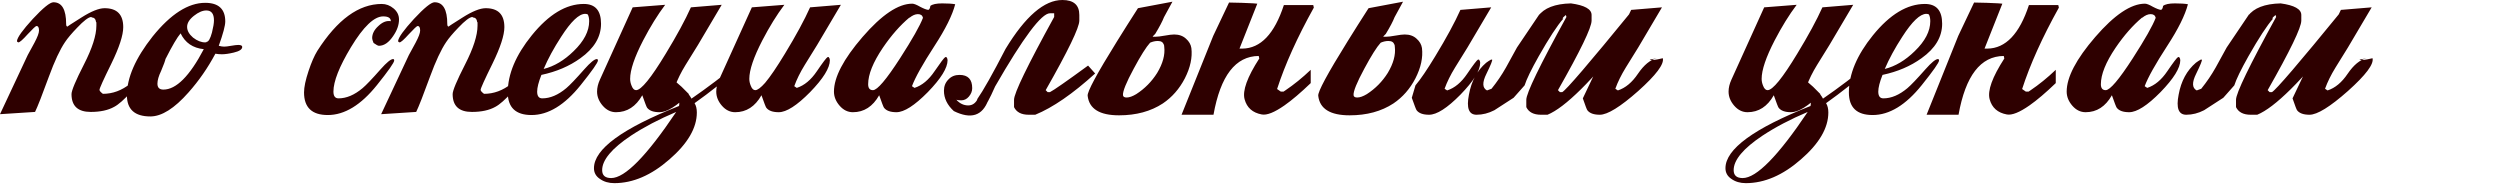<?xml version="1.0" encoding="UTF-8"?> <svg xmlns="http://www.w3.org/2000/svg" width="306" height="23" viewBox="0 0 306 23" fill="none"><path d="M17.471 9.029C17.402 9.537 16.929 10.275 16.052 11.243C15.199 12.189 14.507 12.8 13.977 13.077C13.239 13.492 12.282 13.7 11.105 13.7C9.537 13.7 8.753 12.973 8.753 11.52C8.753 11.082 9.26 9.871 10.275 7.888C11.29 5.904 11.797 4.324 11.797 3.148V2.698L11.763 2.733C11.716 2.341 11.544 2.145 11.244 2.145L11.175 2.076C10.829 2.099 10.252 2.537 9.445 3.39C8.776 4.082 8.28 4.67 7.957 5.155C7.335 6.077 6.677 7.484 5.985 9.375C5.178 11.589 4.613 13.031 4.29 13.7L0 13.976L3.391 6.746C3.575 6.4 3.852 5.893 4.221 5.224C4.59 4.532 4.775 4.036 4.775 3.736C4.775 3.367 4.671 3.183 4.463 3.183C4.371 3.183 4.013 3.517 3.391 4.186C2.791 4.855 2.411 5.189 2.249 5.189C2.226 5.166 2.18 5.143 2.111 5.12L2.076 5.016C2.122 4.578 2.768 3.679 4.013 2.318C5.282 0.957 6.124 0.277 6.539 0.277C7.577 0.277 8.096 1.165 8.096 2.941C8.096 3.148 8.153 3.252 8.269 3.252C8.222 3.252 8.788 2.883 9.964 2.145C11.163 1.384 12.109 1.003 12.8 1.003C14.323 1.003 15.084 1.776 15.084 3.321C15.084 4.313 14.599 5.8 13.631 7.784C12.662 9.744 12.178 10.817 12.178 11.001C12.178 11.116 12.316 11.278 12.593 11.485C13.792 11.485 14.911 11.07 15.949 10.24C16.271 9.963 16.767 9.548 17.436 8.995L17.471 9.029ZM29.648 5.743C29.648 6.043 29.302 6.273 28.61 6.435C28.034 6.573 27.549 6.642 27.157 6.642C26.881 6.642 26.615 6.619 26.362 6.573C25.439 8.303 24.344 9.883 23.075 11.312C21.345 13.273 19.789 14.253 18.405 14.253C16.491 14.253 15.534 13.388 15.534 11.658C15.534 9.514 16.583 7.115 18.682 4.463C20.896 1.718 23.041 0.346 25.116 0.346C26.754 0.346 27.572 1.107 27.572 2.629C27.572 3.137 27.307 4.128 26.777 5.604C27.03 5.674 27.25 5.708 27.434 5.708C27.619 5.708 27.907 5.674 28.299 5.604C28.691 5.535 28.979 5.501 29.164 5.501C29.487 5.501 29.648 5.581 29.648 5.743ZM26.189 2.491C26.189 1.684 25.877 1.28 25.255 1.28C24.793 1.28 24.286 1.499 23.732 1.937C23.179 2.376 22.902 2.825 22.902 3.286C22.902 3.748 23.144 4.186 23.629 4.601C24.136 4.993 24.632 5.189 25.116 5.189C25.162 5.189 25.22 5.178 25.289 5.155V5.12C25.52 5.12 25.739 4.739 25.946 3.978C26.108 3.333 26.189 2.837 26.189 2.491ZM24.943 6.019C23.605 5.881 22.66 5.235 22.106 4.082C21.691 4.566 21.08 5.604 20.273 7.196V7.161C20.227 7.415 20.042 7.922 19.719 8.683C19.42 9.306 19.27 9.825 19.27 10.24C19.27 10.724 19.512 10.966 19.996 10.966C21.564 10.966 23.213 9.317 24.943 6.019ZM48.838 2.387C48.838 3.056 48.596 3.736 48.112 4.428C47.581 5.212 47.005 5.604 46.382 5.604C46.267 5.604 46.047 5.489 45.724 5.258C45.609 4.982 45.552 4.786 45.552 4.67C45.552 4.14 45.805 3.644 46.313 3.183C46.82 2.698 47.327 2.502 47.835 2.595C47.835 2.203 47.523 2.006 46.901 2.006C45.794 2.006 44.479 3.263 42.957 5.777C41.527 8.153 40.812 9.963 40.812 11.209C40.812 11.762 41.02 12.039 41.435 12.039C42.404 12.039 43.384 11.624 44.375 10.793C44.814 10.425 45.552 9.652 46.589 8.476C47.327 7.645 47.835 7.23 48.112 7.23C48.204 7.23 48.25 7.288 48.25 7.403C48.25 7.657 47.547 8.66 46.14 10.413C44.179 12.858 42.173 14.08 40.12 14.08C38.183 14.08 37.214 13.158 37.214 11.312C37.214 10.667 37.399 9.79 37.768 8.683C38.114 7.645 38.471 6.827 38.84 6.227C41.285 2.399 43.914 0.484 46.728 0.484C47.258 0.484 47.743 0.669 48.181 1.038C48.619 1.407 48.838 1.857 48.838 2.387ZM64.122 9.029C64.053 9.537 63.58 10.275 62.704 11.243C61.85 12.189 61.158 12.8 60.628 13.077C59.89 13.492 58.933 13.7 57.757 13.7C56.188 13.7 55.404 12.973 55.404 11.52C55.404 11.082 55.912 9.871 56.926 7.888C57.941 5.904 58.449 4.324 58.449 3.148V2.698L58.414 2.733C58.368 2.341 58.195 2.145 57.895 2.145L57.826 2.076C57.48 2.099 56.903 2.537 56.096 3.39C55.427 4.082 54.931 4.67 54.609 5.155C53.986 6.077 53.329 7.484 52.637 9.375C51.83 11.589 51.264 13.031 50.942 13.7L46.652 13.976L50.042 6.746C50.227 6.4 50.503 5.893 50.872 5.224C51.241 4.532 51.426 4.036 51.426 3.736C51.426 3.367 51.322 3.183 51.114 3.183C51.022 3.183 50.665 3.517 50.042 4.186C49.443 4.855 49.062 5.189 48.901 5.189C48.877 5.166 48.831 5.143 48.762 5.12L48.727 5.016C48.774 4.578 49.419 3.679 50.665 2.318C51.933 0.957 52.775 0.277 53.19 0.277C54.228 0.277 54.747 1.165 54.747 2.941C54.747 3.148 54.805 3.252 54.92 3.252C54.874 3.252 55.439 2.883 56.615 2.145C57.814 1.384 58.76 1.003 59.452 1.003C60.974 1.003 61.735 1.776 61.735 3.321C61.735 4.313 61.251 5.8 60.282 7.784C59.313 9.744 58.829 10.817 58.829 11.001C58.829 11.116 58.968 11.278 59.244 11.485C60.444 11.485 61.562 11.07 62.6 10.24C62.923 9.963 63.419 9.548 64.088 8.995L64.122 9.029ZM73.566 2.906C73.566 4.52 72.725 5.927 71.041 7.126C69.703 8.095 68.112 8.775 66.267 9.168C65.921 10.044 65.748 10.724 65.748 11.209C65.748 11.762 65.956 12.039 66.371 12.039C67.339 12.039 68.32 11.624 69.311 10.793C69.749 10.425 70.487 9.652 71.525 8.476C72.263 7.645 72.771 7.23 73.047 7.23C73.14 7.23 73.186 7.288 73.186 7.403C73.186 7.657 72.483 8.66 71.076 10.413C69.115 12.858 67.109 14.08 65.056 14.08C63.119 14.08 62.15 13.158 62.15 11.312C62.15 9.075 63.13 6.746 65.091 4.324C67.166 1.764 69.288 0.484 71.456 0.484C72.863 0.484 73.566 1.292 73.566 2.906ZM72.114 2.595C72.114 2.249 72.056 1.972 71.941 1.764C71.848 1.718 71.744 1.695 71.629 1.695C70.868 1.695 69.888 2.629 68.689 4.497C67.789 5.881 67.074 7.196 66.544 8.441C67.835 8.118 69.058 7.392 70.211 6.262C71.479 5.039 72.114 3.817 72.114 2.595ZM84.324 11.52C82.825 12.996 81.626 13.734 80.726 13.734C79.988 13.734 79.481 13.55 79.204 13.181C79.135 13.088 78.939 12.581 78.616 11.658C77.832 13.042 76.76 13.734 75.399 13.734C74.776 13.734 74.234 13.469 73.773 12.938C73.312 12.408 73.081 11.831 73.081 11.209C73.081 10.747 73.196 10.263 73.427 9.756L77.44 0.899L81.418 0.588C80.496 1.81 79.596 3.263 78.72 4.947C77.659 7 77.129 8.568 77.129 9.652C77.129 9.929 77.186 10.205 77.302 10.482C77.44 10.851 77.624 11.036 77.855 11.036C78.478 11.036 79.689 9.548 81.487 6.573C82.848 4.336 83.874 2.445 84.566 0.899L88.337 0.588L85.431 5.501C85.085 6.054 84.578 6.873 83.909 7.957C83.356 8.856 82.929 9.721 82.629 10.551L82.941 10.759C83.102 10.713 83.252 10.655 83.39 10.586L84.324 11.52ZM84.636 12.073C86.481 10.805 88.51 9.271 90.724 7.472L90.966 7.922C88.822 9.767 86.838 11.335 85.016 12.627C85.201 12.927 85.293 13.307 85.293 13.769C85.293 15.66 84.174 17.574 81.937 19.511C79.723 21.449 77.475 22.417 75.191 22.417C74.499 22.417 73.911 22.244 73.427 21.898C72.943 21.576 72.701 21.137 72.701 20.584C72.701 18.254 76.171 15.717 83.114 12.973C83.136 12.858 83.148 12.719 83.148 12.558C83.148 12.027 82.871 11.578 82.318 11.209L82.629 9.929C83.69 10.805 84.359 11.52 84.636 12.073ZM82.767 13.7C80.646 14.599 78.801 15.568 77.232 16.605C74.88 18.174 73.704 19.581 73.704 20.826C73.704 21.472 74.073 21.795 74.811 21.795C76.494 21.795 79.147 19.096 82.767 13.7ZM93.204 11.658C92.42 13.042 91.347 13.734 89.986 13.734C89.364 13.734 88.822 13.469 88.361 12.938C87.899 12.408 87.669 11.831 87.669 11.209C87.669 10.747 87.784 10.263 88.014 9.756L92.028 0.899L96.006 0.588C95.083 1.81 94.184 3.263 93.308 4.947C92.247 7 91.716 8.568 91.716 9.652C91.716 9.929 91.774 10.205 91.889 10.482C92.028 10.851 92.212 11.036 92.443 11.036C92.719 11.036 93.123 10.736 93.653 10.136L93.204 11.658ZM93.653 10.136C94.276 9.398 95.083 8.21 96.075 6.573C97.436 4.336 98.462 2.445 99.154 0.899L102.925 0.588L100.019 5.501C99.673 6.054 99.165 6.873 98.497 7.957C97.943 8.856 97.516 9.721 97.217 10.551L97.528 10.759C98.451 10.459 99.269 9.779 99.984 8.718C100.722 7.634 101.16 7.057 101.299 6.988H101.437C101.529 7.103 101.576 7.23 101.576 7.369C101.576 8.314 100.768 9.617 99.154 11.278C97.54 12.915 96.26 13.734 95.314 13.734C94.576 13.734 94.069 13.55 93.792 13.181C93.723 13.088 93.527 12.581 93.204 11.658L93.653 10.136ZM116.917 0.519C116.571 1.857 115.729 3.552 114.392 5.604C112.939 7.841 112.016 9.49 111.624 10.551L111.936 10.759C112.858 10.459 113.677 9.779 114.392 8.718C115.13 7.634 115.568 7.057 115.706 6.988H115.845C115.937 7.103 115.983 7.23 115.983 7.369C115.983 8.314 115.176 9.617 113.562 11.278C111.947 12.915 110.667 13.734 109.722 13.734C108.984 13.734 108.476 13.55 108.199 13.181C108.13 13.088 107.934 12.581 107.611 11.658C106.827 13.042 105.755 13.734 104.394 13.734C103.771 13.734 103.229 13.469 102.768 12.938C102.307 12.408 102.076 11.831 102.076 11.209C102.076 9.456 103.241 7.23 105.57 4.532C107.923 1.81 109.952 0.45 111.659 0.45C111.866 0.45 112.189 0.577 112.628 0.83C113.066 1.061 113.4 1.188 113.631 1.211C113.769 1.142 113.85 0.98 113.873 0.726C114.127 0.519 114.611 0.415 115.326 0.415C116.018 0.415 116.548 0.45 116.917 0.519ZM112.973 2.179C112.904 1.88 112.697 1.73 112.351 1.73C112.028 1.73 111.682 1.88 111.313 2.179V2.145C110.183 3.09 109.099 4.324 108.061 5.846C106.862 7.622 106.262 9.11 106.262 10.309C106.262 10.793 106.458 11.036 106.85 11.036C107.381 11.036 108.488 9.733 110.171 7.126C111.67 4.797 112.604 3.148 112.973 2.179ZM119.586 12.177C120.347 11.093 121.511 9.029 123.08 5.985C125.501 1.995 127.819 4.75188e-06 130.033 4.75188e-06C131.417 4.75188e-06 132.109 0.611 132.109 1.834V2.525C132.109 3.379 130.737 6.215 127.992 11.036L128.234 11.278H128.511C128.972 11.047 130.529 9.963 133.181 8.026L134.046 8.995C131.302 11.485 128.857 13.169 126.712 14.045H125.916C125.017 14.045 124.417 13.734 124.118 13.111V12.212C124.118 11.405 125.755 8.026 129.03 2.076V1.626H128.511C127.473 1.626 125.236 4.613 121.8 10.586C121.477 11.324 121.177 11.947 120.9 12.454L119.586 12.177ZM120.969 12.246C120.254 14.184 118.848 14.633 116.749 13.596C115.942 12.858 115.538 12.027 115.538 11.105C115.538 10.551 115.723 10.09 116.092 9.721C116.438 9.352 116.887 9.168 117.441 9.168C118.479 9.168 118.998 9.71 118.998 10.793C118.998 11.162 118.859 11.508 118.582 11.831C118.329 12.131 118.017 12.281 117.648 12.281C117.418 12.281 117.222 12.258 117.06 12.212C117.475 12.673 117.96 12.904 118.513 12.904C119.044 12.904 119.447 12.604 119.724 12.004L120.969 12.246ZM142.469 2.11C142.285 2.595 141.927 3.275 141.397 4.151L141.085 4.463C141.108 4.463 141.12 4.474 141.12 4.497H141.431C141.685 4.497 142.066 4.451 142.573 4.359C143.08 4.267 143.461 4.221 143.715 4.221C144.314 4.221 144.799 4.394 145.168 4.739C145.537 5.062 145.756 5.443 145.825 5.881C145.963 7.034 145.698 8.268 145.029 9.583C144.36 10.874 143.461 11.9 142.331 12.662C140.855 13.63 139.067 14.115 136.969 14.115C134.593 14.115 133.313 13.319 133.129 11.728C133.059 11.243 134.259 9.018 136.726 5.051C137.557 3.713 138.41 2.364 139.286 1.003L143.507 0.208L142.469 2.11ZM142.469 5.431L142.435 5.466C142.365 5.166 142.123 5.016 141.708 5.016C141.408 5.016 141.097 5.085 140.774 5.224C140.29 5.754 139.621 6.815 138.768 8.406C137.845 10.113 137.407 11.197 137.453 11.658C137.476 11.843 137.626 11.935 137.903 11.935C138.226 11.935 138.618 11.797 139.079 11.52C140.117 10.851 140.97 9.986 141.639 8.925C142.331 7.772 142.619 6.711 142.504 5.743L142.469 5.431ZM157.318 11.07C158.379 10.355 159.417 9.514 160.432 8.545V10.171C159.209 11.347 158.137 12.258 157.215 12.904L157.318 11.07ZM157.215 12.904C155.992 13.757 155.07 14.126 154.447 14.011C153.317 13.803 152.613 13.181 152.337 12.143C152.06 11.105 152.66 9.444 154.136 7.161L154.066 6.85C151.23 6.873 149.385 9.271 148.531 14.045H144.622C146.813 8.579 148.105 5.362 148.497 4.394L150.434 0.311L151.991 0.346C153.213 0.392 153.847 0.427 153.893 0.45L151.714 5.95H152.06C154.297 5.927 155.992 4.151 157.145 0.623H160.743L160.812 0.934C158.783 4.578 157.284 7.899 156.315 10.897L156.765 11.209H157.111C157.18 11.162 157.249 11.116 157.318 11.07L157.215 12.904ZM170.693 2.11C170.509 2.595 170.151 3.275 169.621 4.151L169.31 4.463C169.333 4.463 169.344 4.474 169.344 4.497H169.656C169.909 4.497 170.29 4.451 170.797 4.359C171.305 4.267 171.685 4.221 171.939 4.221C172.539 4.221 173.023 4.394 173.392 4.739C173.761 5.062 173.98 5.443 174.049 5.881C174.188 7.034 173.922 8.268 173.253 9.583C172.585 10.874 171.685 11.9 170.555 12.662C169.079 13.63 167.292 14.115 165.193 14.115C162.817 14.115 161.537 13.319 161.353 11.728C161.284 11.243 162.483 9.018 164.951 5.051C165.781 3.713 166.634 2.364 167.511 1.003L171.731 0.208L170.693 2.11ZM170.693 5.431L170.659 5.466C170.59 5.166 170.348 5.016 169.932 5.016C169.633 5.016 169.321 5.085 168.998 5.224C168.514 5.754 167.845 6.815 166.992 8.406C166.069 10.113 165.631 11.197 165.677 11.658C165.7 11.843 165.85 11.935 166.127 11.935C166.45 11.935 166.842 11.797 167.303 11.52C168.341 10.851 169.194 9.986 169.863 8.925C170.555 7.772 170.843 6.711 170.728 5.743L170.693 5.431ZM173.253 10.448C173.876 9.71 174.683 8.522 175.675 6.884C177.036 4.647 178.062 2.756 178.754 1.211L182.525 0.899L179.619 5.812C179.273 6.365 178.766 7.184 178.097 8.268C177.543 9.168 177.117 10.032 176.817 10.863L177.128 11.07C178.051 10.771 178.869 10.09 179.584 9.029C180.322 7.945 180.76 7.369 180.899 7.299H181.037C181.129 7.415 181.176 7.542 181.176 7.68C181.176 8.626 180.368 9.929 178.754 11.589C177.14 13.227 175.86 14.045 174.914 14.045C174.176 14.045 173.669 13.861 173.392 13.492C173.323 13.4 173.127 12.892 172.804 11.97L173.253 10.448ZM188.272 1.972C188.987 0.98 190.325 0.461 192.285 0.415C193.969 0.646 194.81 1.119 194.81 1.834V2.525C194.81 3.379 193.438 6.215 190.694 11.036L190.936 11.278H191.213C191.674 11.047 194.522 7.726 199.758 1.315L199.412 4.151C194.891 9.871 191.559 13.169 189.414 14.045H188.618C187.719 14.045 187.119 13.734 186.819 13.111V12.212C186.819 11.405 188.457 8.026 191.732 2.076L191.662 1.834L191.351 2.11C191.351 2.11 191.282 2.214 191.143 2.422L188.272 1.972ZM196.575 6.884C197.936 4.647 198.962 2.756 199.654 1.211L203.425 0.899L200.519 5.812C200.173 6.365 199.665 7.184 198.996 8.268C198.443 9.168 198.016 10.032 197.716 10.863L198.028 11.07C198.95 10.771 199.769 10.09 200.484 9.029C201.222 7.945 201.995 7.311 202.802 7.126L201.937 7.299C202.029 7.415 202.56 7.357 203.528 7.126C203.713 7.841 202.71 9.179 200.519 11.139C198.328 13.077 196.759 14.045 195.814 14.045C195.076 14.045 194.568 13.861 194.292 13.492C194.222 13.4 194.038 12.915 193.738 12.039L195.087 9.202C195.525 8.579 196.021 7.807 196.575 6.884ZM186.612 10.448L185.262 11.97C183.856 12.892 183.071 13.4 182.91 13.492C182.195 13.861 181.468 14.045 180.73 14.045C179.785 14.045 179.474 13.227 179.796 11.589C180.096 9.929 180.8 8.626 181.907 7.68C182.091 7.542 182.287 7.415 182.495 7.299H182.633C182.702 7.369 182.472 7.945 181.941 9.029C181.411 10.09 181.434 10.771 182.01 11.07L182.564 10.863C183.233 10.032 183.821 9.168 184.328 8.268C184.928 7.184 185.378 6.365 185.678 5.812L188.41 1.764L191.351 2.283C190.613 3.114 189.61 4.647 188.341 6.884C187.419 8.522 186.842 9.71 186.612 10.448ZM222.82 11.52C221.321 12.996 220.122 13.734 219.222 13.734C218.484 13.734 217.977 13.55 217.7 13.181C217.631 13.088 217.435 12.581 217.112 11.658C216.328 13.042 215.256 13.734 213.895 13.734C213.272 13.734 212.73 13.469 212.269 12.938C211.808 12.408 211.577 11.831 211.577 11.209C211.577 10.747 211.692 10.263 211.923 9.756L215.936 0.899L219.914 0.588C218.992 1.81 218.092 3.263 217.216 4.947C216.155 7 215.625 8.568 215.625 9.652C215.625 9.929 215.682 10.205 215.797 10.482C215.936 10.851 216.12 11.036 216.351 11.036C216.974 11.036 218.185 9.548 219.983 6.573C221.344 4.336 222.37 2.445 223.062 0.899L226.833 0.588L223.927 5.501C223.581 6.054 223.074 6.873 222.405 7.957C221.852 8.856 221.425 9.721 221.125 10.551L221.436 10.759C221.598 10.713 221.748 10.655 221.886 10.586L222.82 11.52ZM223.132 12.073C224.977 10.805 227.006 9.271 229.22 7.472L229.462 7.922C227.317 9.767 225.334 11.335 223.512 12.627C223.697 12.927 223.789 13.307 223.789 13.769C223.789 15.66 222.67 17.574 220.433 19.511C218.219 21.449 215.97 22.417 213.687 22.417C212.995 22.417 212.407 22.244 211.923 21.898C211.439 21.576 211.196 21.137 211.196 20.584C211.196 18.254 214.667 15.717 221.609 12.973C221.632 12.858 221.644 12.719 221.644 12.558C221.644 12.027 221.367 11.578 220.814 11.209L221.125 9.929C222.186 10.805 222.855 11.52 223.132 12.073ZM221.263 13.7C219.142 14.599 217.297 15.568 215.728 16.605C213.376 18.174 212.2 19.581 212.2 20.826C212.2 21.472 212.569 21.795 213.307 21.795C214.99 21.795 217.643 19.096 221.263 13.7ZM237.719 2.906C237.719 4.52 236.877 5.927 235.194 7.126C233.856 8.095 232.265 8.775 230.42 9.168C230.074 10.044 229.901 10.724 229.901 11.209C229.901 11.762 230.108 12.039 230.523 12.039C231.492 12.039 232.472 11.624 233.464 10.793C233.902 10.425 234.64 9.652 235.678 8.476C236.416 7.645 236.923 7.23 237.2 7.23C237.292 7.23 237.339 7.288 237.339 7.403C237.339 7.657 236.635 8.66 235.228 10.413C233.268 12.858 231.261 14.08 229.209 14.08C227.272 14.08 226.303 13.158 226.303 11.312C226.303 9.075 227.283 6.746 229.243 4.324C231.319 1.764 233.441 0.484 235.609 0.484C237.016 0.484 237.719 1.292 237.719 2.906ZM236.266 2.595C236.266 2.249 236.209 1.972 236.093 1.764C236.001 1.718 235.897 1.695 235.782 1.695C235.021 1.695 234.041 2.629 232.841 4.497C231.942 5.881 231.227 7.196 230.696 8.441C231.988 8.118 233.21 7.392 234.363 6.262C235.632 5.039 236.266 3.817 236.266 2.595ZM248.512 11.07C249.572 10.355 250.61 9.514 251.625 8.545V10.171C250.403 11.347 249.33 12.258 248.408 12.904L248.512 11.07ZM248.408 12.904C247.185 13.757 246.263 14.126 245.64 14.011C244.51 13.803 243.807 13.181 243.53 12.143C243.253 11.105 243.853 9.444 245.329 7.161L245.26 6.85C242.423 6.873 240.578 9.271 239.725 14.045H235.815C238.006 8.579 239.298 5.362 239.69 4.394L241.627 0.311L243.184 0.346C244.406 0.392 245.041 0.427 245.087 0.45L242.907 5.95H243.253C245.49 5.927 247.185 4.151 248.339 0.623H251.936L252.006 0.934C249.976 4.578 248.477 7.899 247.508 10.897L247.958 11.209H248.304C248.373 11.162 248.442 11.116 248.512 11.07L248.408 12.904ZM267.802 0.519C267.456 1.857 266.615 3.552 265.277 5.604C263.824 7.841 262.901 9.49 262.509 10.551L262.821 10.759C263.743 10.459 264.562 9.779 265.277 8.718C266.015 7.634 266.453 7.057 266.592 6.988H266.73C266.822 7.103 266.868 7.23 266.868 7.369C266.868 8.314 266.061 9.617 264.447 11.278C262.832 12.915 261.552 13.734 260.607 13.734C259.869 13.734 259.361 13.55 259.085 13.181C259.015 13.088 258.819 12.581 258.496 11.658C257.712 13.042 256.64 13.734 255.279 13.734C254.656 13.734 254.114 13.469 253.653 12.938C253.192 12.408 252.961 11.831 252.961 11.209C252.961 9.456 254.126 7.23 256.455 4.532C258.808 1.81 260.837 0.45 262.544 0.45C262.752 0.45 263.074 0.577 263.513 0.83C263.951 1.061 264.285 1.188 264.516 1.211C264.654 1.142 264.735 0.98 264.758 0.726C265.012 0.519 265.496 0.415 266.211 0.415C266.903 0.415 267.433 0.45 267.802 0.519ZM263.859 2.179C263.789 1.88 263.582 1.73 263.236 1.73C262.913 1.73 262.567 1.88 262.198 2.179V2.145C261.068 3.09 259.984 4.324 258.946 5.846C257.747 7.622 257.147 9.11 257.147 10.309C257.147 10.793 257.343 11.036 257.735 11.036C258.266 11.036 259.373 9.733 261.056 7.126C262.556 4.797 263.49 3.148 263.859 2.179ZM275.141 1.972C275.856 0.98 277.194 0.461 279.154 0.415C280.838 0.646 281.679 1.119 281.679 1.834V2.525C281.679 3.379 280.307 6.215 277.563 11.036L277.805 11.278H278.082C278.543 11.047 281.391 7.726 286.626 1.315L286.28 4.151C281.76 9.871 278.427 13.169 276.283 14.045H275.487C274.587 14.045 273.988 13.734 273.688 13.111V12.212C273.688 11.405 275.326 8.026 278.6 2.076L278.531 1.834L278.22 2.11C278.22 2.11 278.151 2.214 278.012 2.422L275.141 1.972ZM283.444 6.884C284.804 4.647 285.831 2.756 286.523 1.211L290.293 0.899L287.387 5.812C287.042 6.365 286.534 7.184 285.865 8.268C285.312 9.168 284.885 10.032 284.585 10.863L284.897 11.07C285.819 10.771 286.638 10.09 287.353 9.029C288.091 7.945 288.864 7.311 289.671 7.126L288.806 7.299C288.898 7.415 289.429 7.357 290.397 7.126C290.582 7.841 289.578 9.179 287.387 11.139C285.197 13.077 283.628 14.045 282.683 14.045C281.945 14.045 281.437 13.861 281.16 13.492C281.091 13.4 280.907 12.915 280.607 12.039L281.956 9.202C282.394 8.579 282.89 7.807 283.444 6.884ZM273.48 10.448L272.131 11.97C270.724 12.892 269.94 13.4 269.779 13.492C269.064 13.861 268.337 14.045 267.599 14.045C266.654 14.045 266.342 13.227 266.665 11.589C266.965 9.929 267.669 8.626 268.776 7.68C268.96 7.542 269.156 7.415 269.364 7.299H269.502C269.571 7.369 269.341 7.945 268.81 9.029C268.28 10.09 268.303 10.771 268.879 11.07L269.433 10.863C270.102 10.032 270.69 9.168 271.197 8.268C271.797 7.184 272.247 6.365 272.546 5.812L275.279 1.764L278.22 2.283C277.482 3.114 276.479 4.647 275.21 6.884C274.288 8.522 273.711 9.71 273.48 10.448Z" fill="#2E0000"></path></svg> 